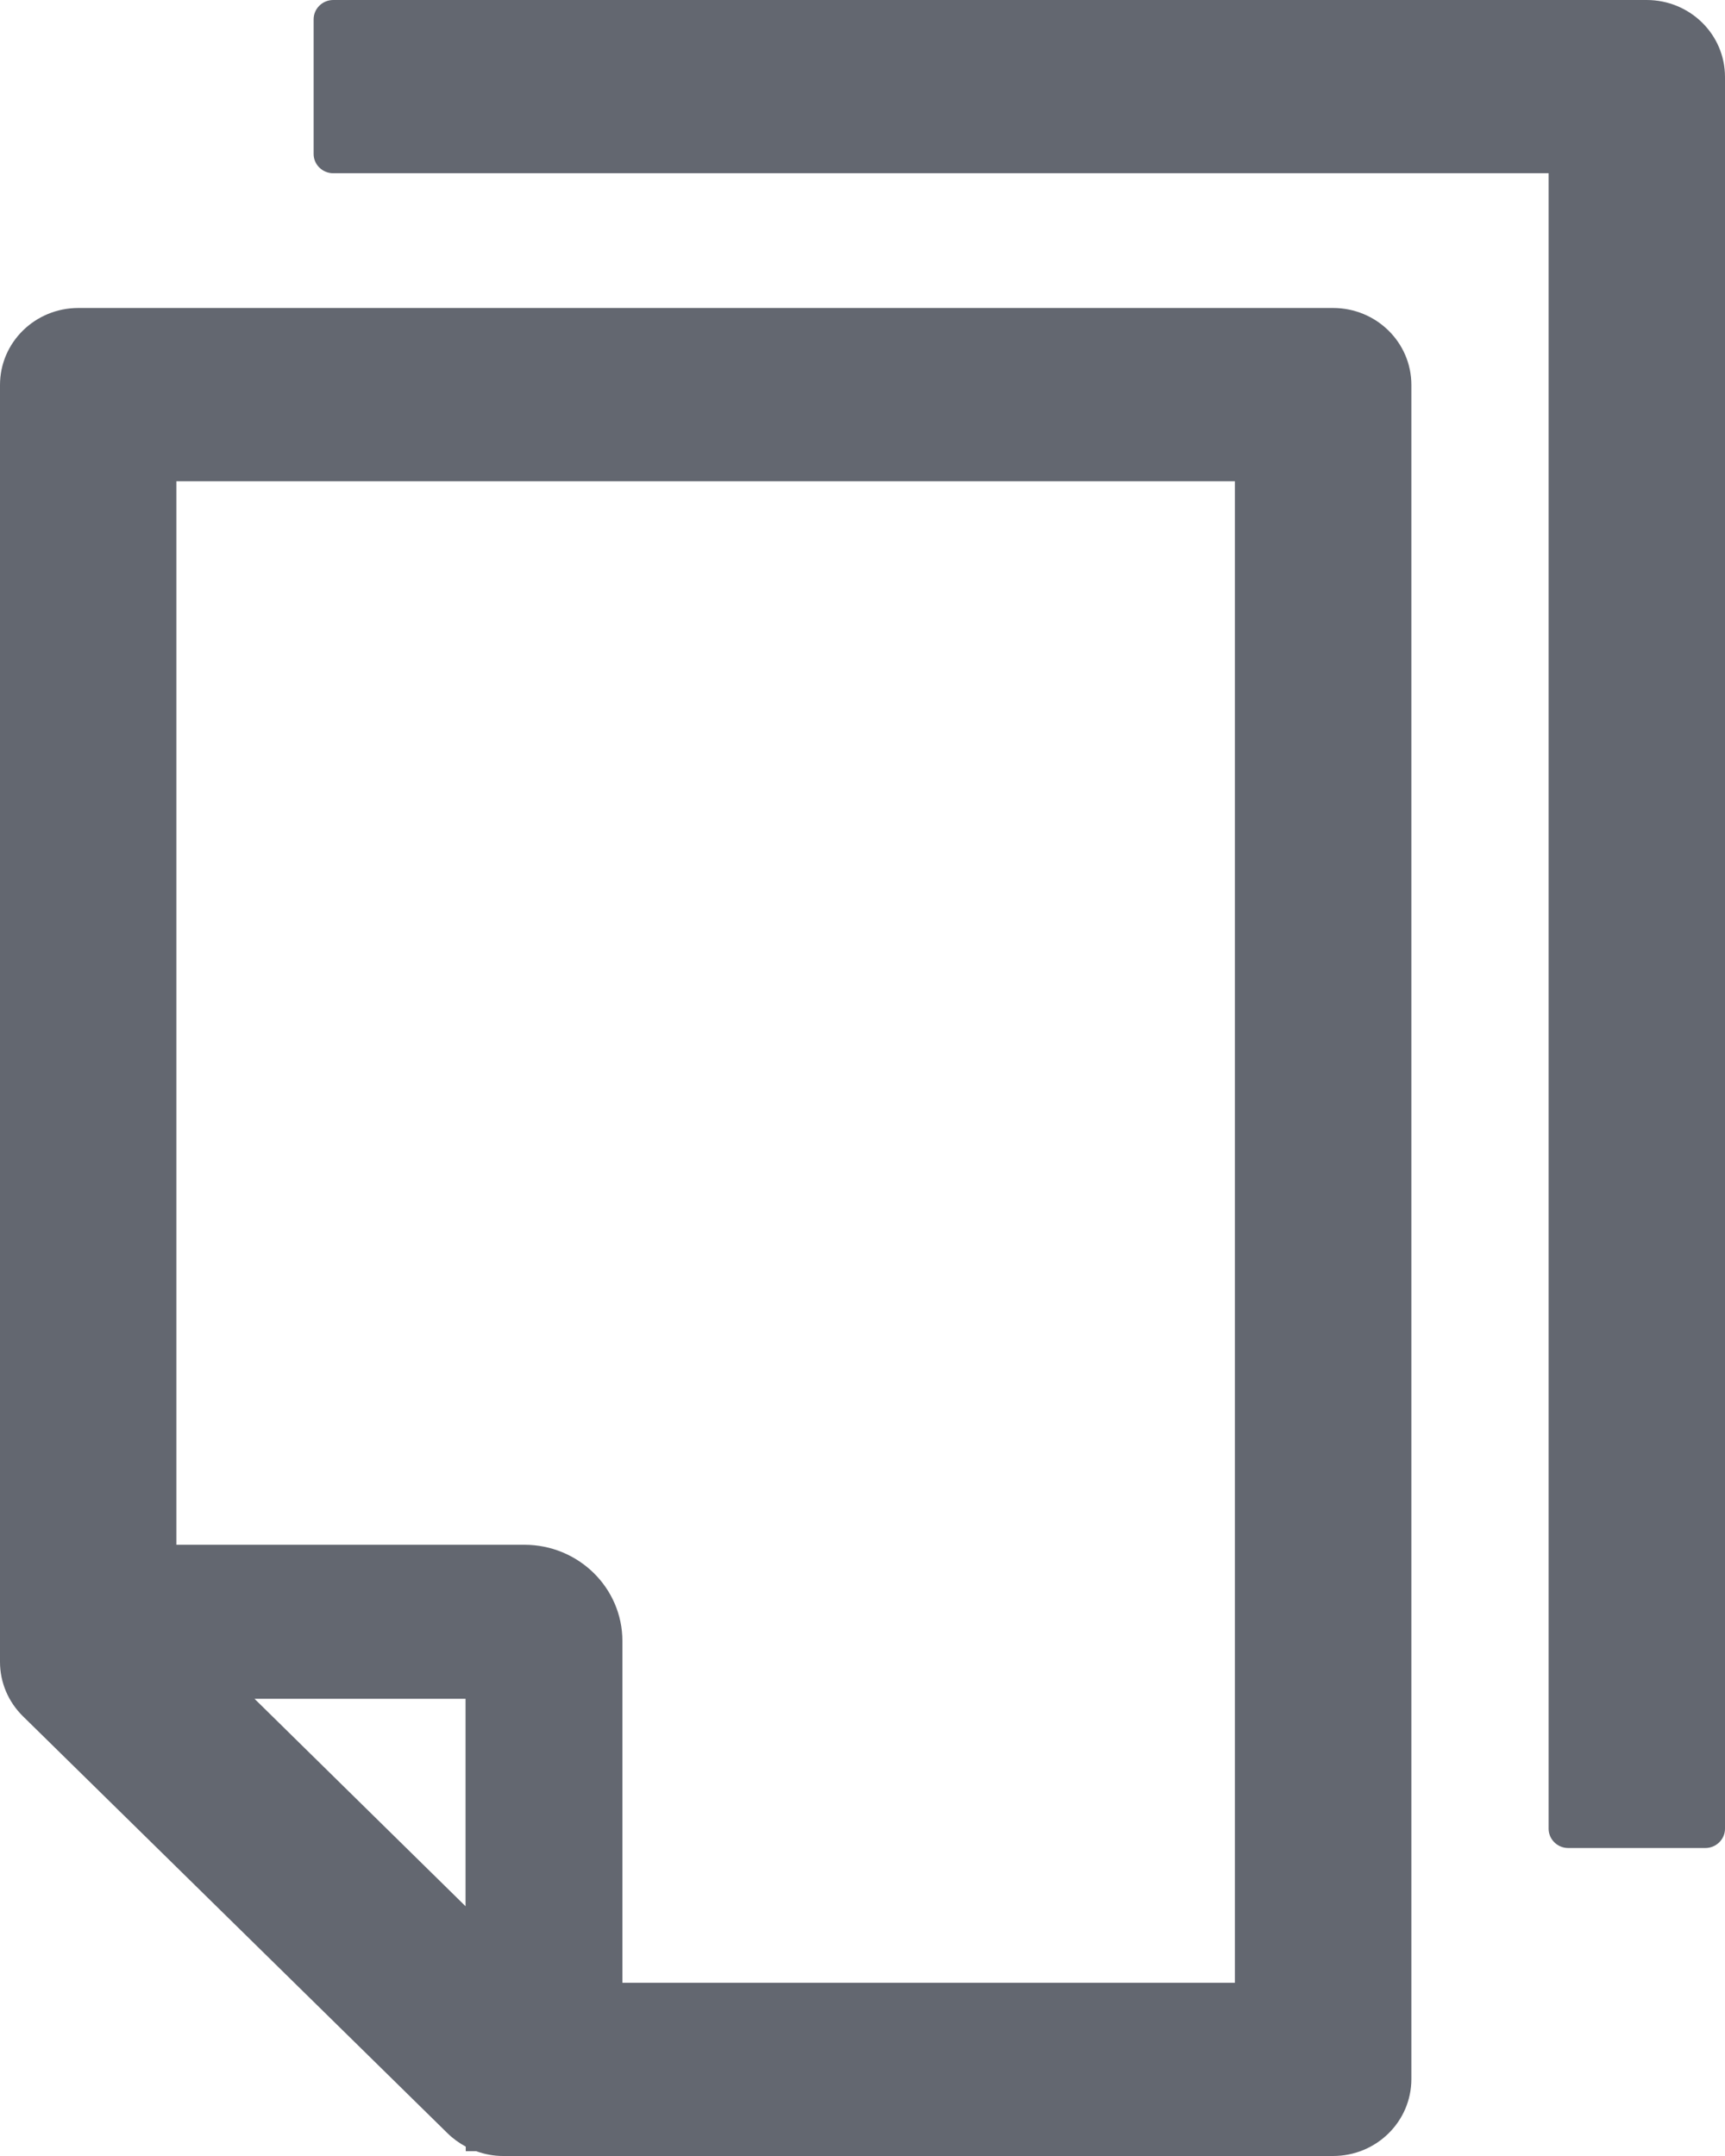 <svg xmlns="http://www.w3.org/2000/svg" width="16" height="20" viewBox="0 0 16 20" fill="none"><path d="M15.273 0H3.091C2.991 0 2.909 0.08 2.909 0.179V1.429C2.909 1.527 2.991 1.607 3.091 1.607H14.364V16.964C14.364 17.062 14.445 17.143 14.546 17.143H15.818C15.918 17.143 16 17.062 16 16.964V0.714C16 0.319 15.675 0 15.273 0ZM12.364 2.857H0.727C0.325 2.857 0 3.176 0 3.571V15.417C0 15.607 0.077 15.788 0.214 15.922L4.152 19.79C4.202 19.839 4.259 19.88 4.32 19.913V19.955H4.416C4.495 19.984 4.58 20 4.666 20H12.364C12.766 20 13.091 19.681 13.091 19.286V3.571C13.091 3.176 12.766 2.857 12.364 2.857ZM4.318 17.683L2.361 15.759H4.318V17.683ZM11.454 18.393H5.773V15.223C5.773 14.73 5.366 14.33 4.864 14.33H1.636V4.464H11.454V18.393Z" fill="#636770"></path></svg>